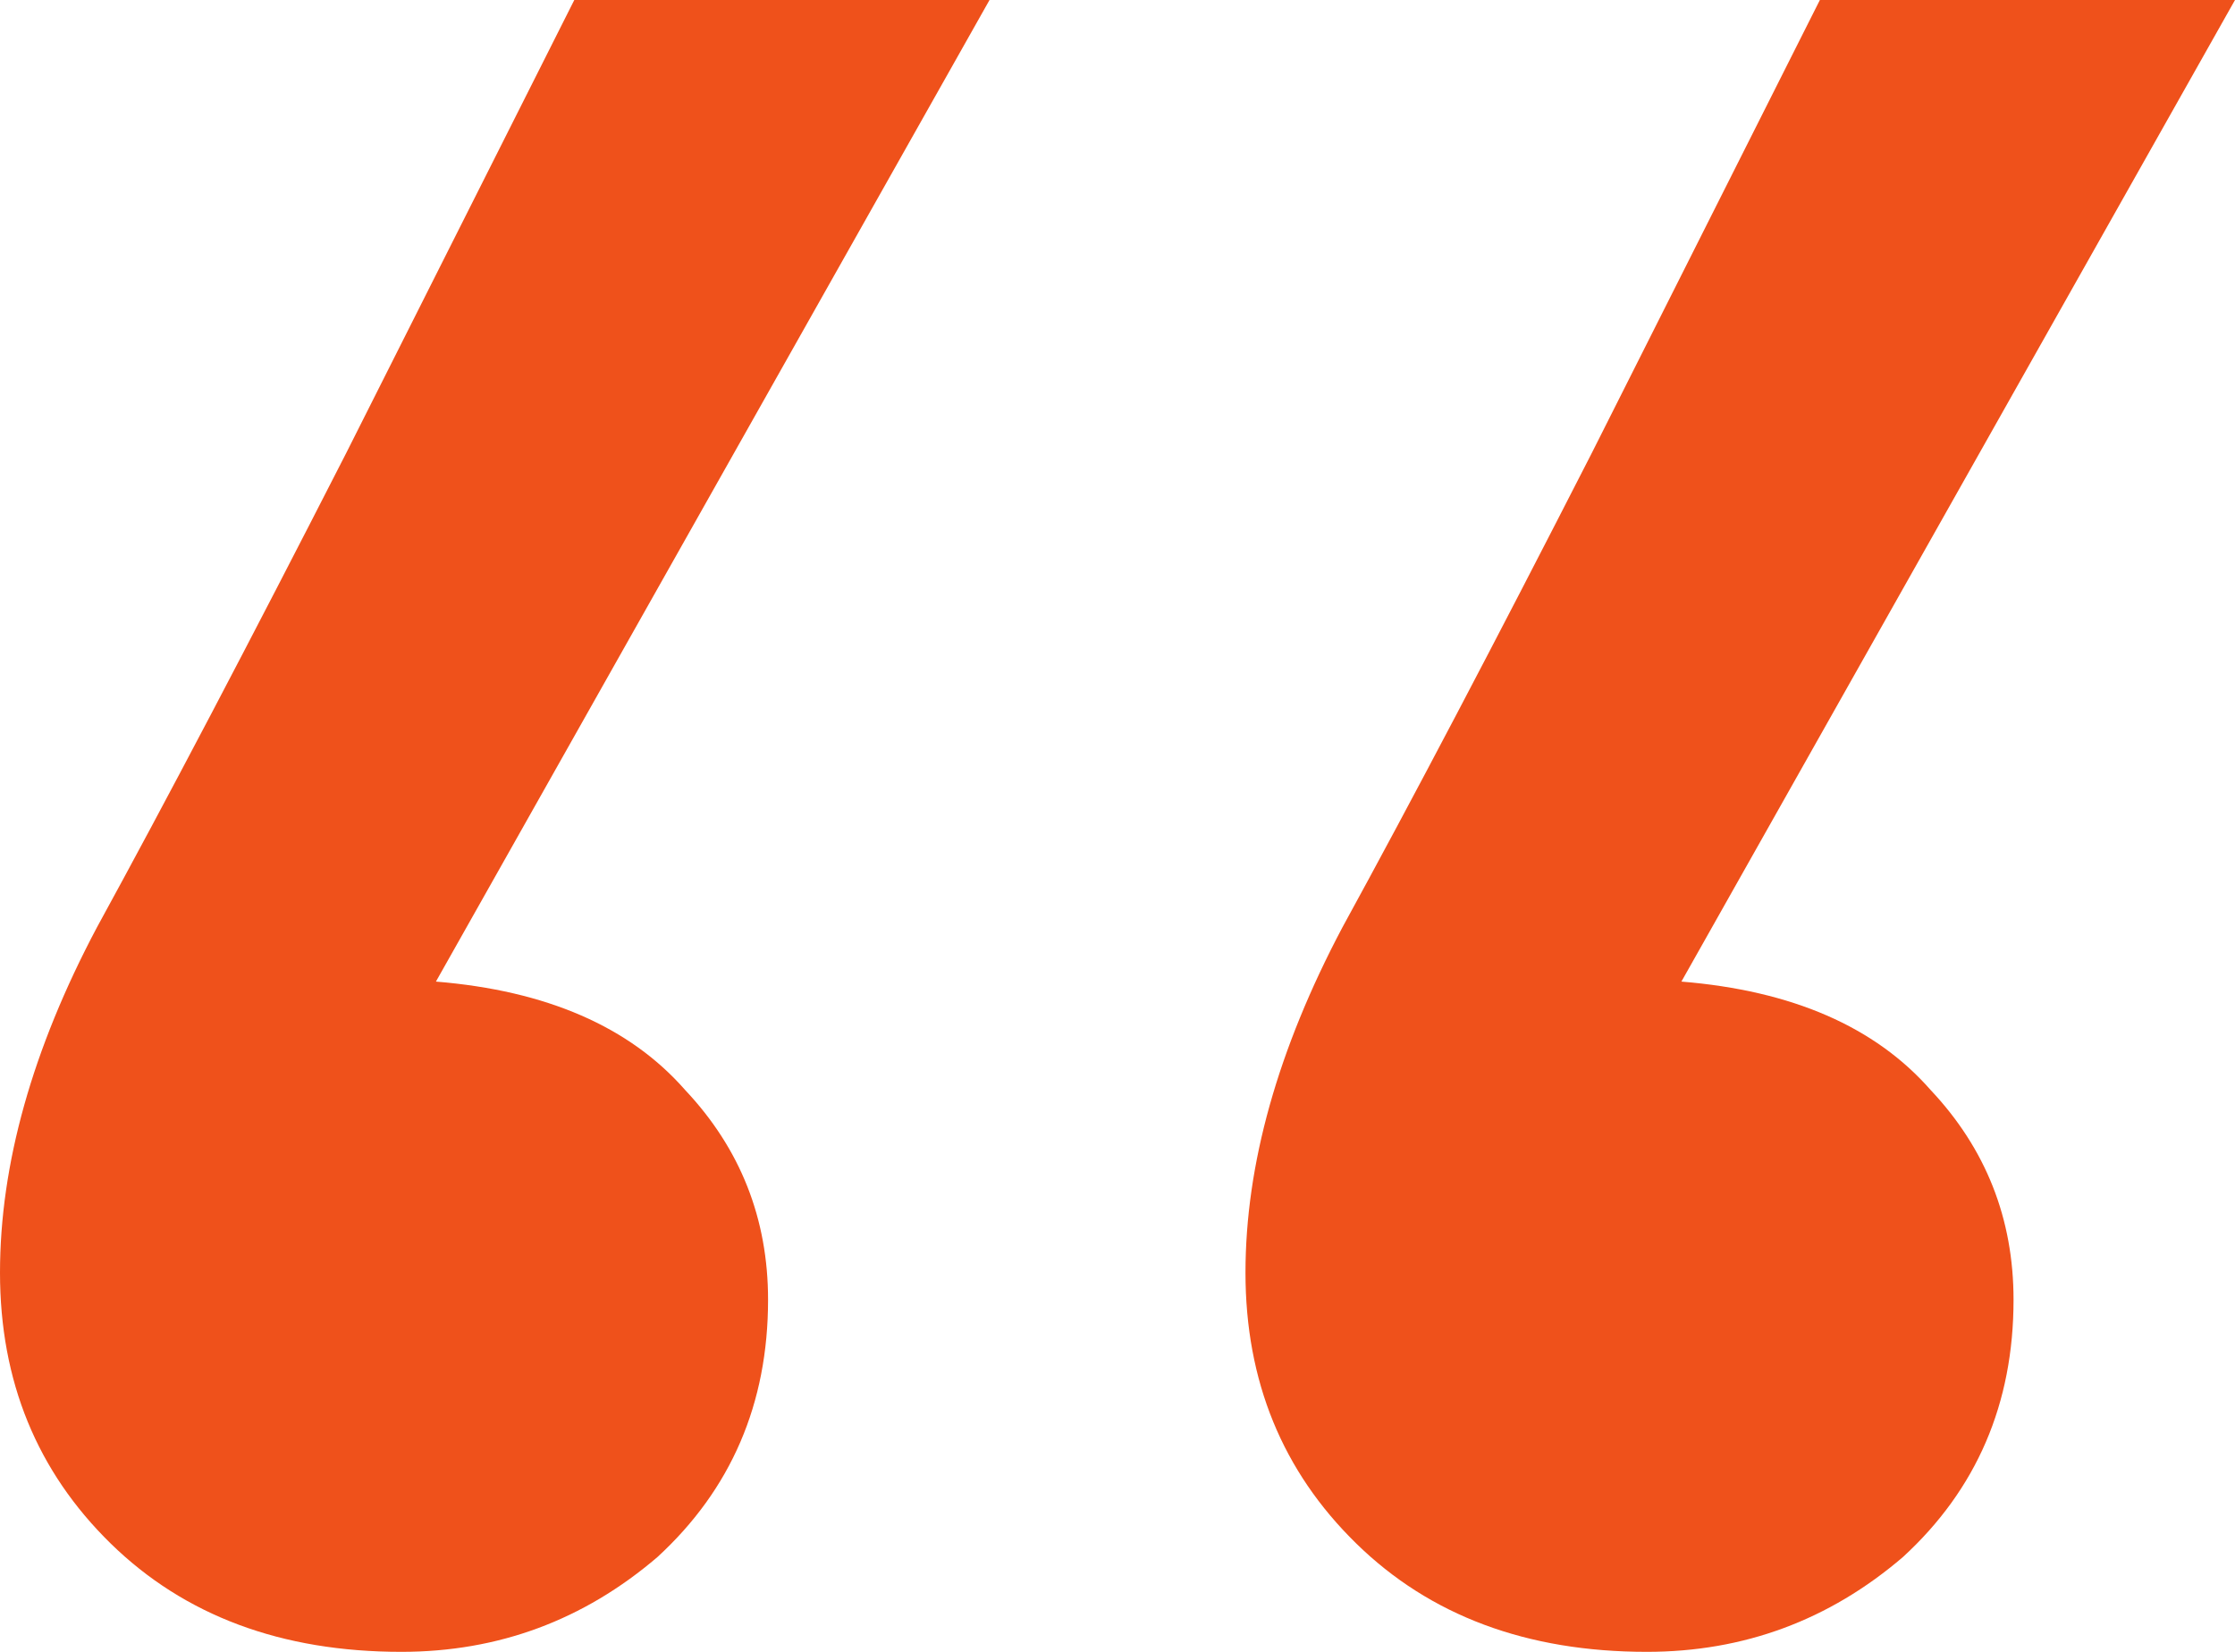 <?xml version="1.0" encoding="UTF-8"?> <svg xmlns="http://www.w3.org/2000/svg" width="23" height="17" viewBox="0 0 23 17" fill="none"> <path d="M4.486 10.102C5.625 10.195 6.48 10.567 7.05 11.217C7.619 11.821 7.904 12.541 7.904 13.377C7.904 14.445 7.524 15.328 6.765 16.025C6.005 16.675 5.127 17 4.13 17C2.896 17 1.899 16.628 1.139 15.885C0.38 15.142 0 14.213 0 13.098C0 11.984 0.332 10.799 0.997 9.545C1.709 8.245 2.563 6.619 3.56 4.668L5.91 0H10.183L4.486 10.102ZM17.303 10.102C18.443 10.195 19.297 10.567 19.867 11.217C20.436 11.821 20.721 12.541 20.721 13.377C20.721 14.445 20.342 15.328 19.582 16.025C18.823 16.675 17.944 17 16.947 17C15.713 17 14.716 16.628 13.957 15.885C13.197 15.142 12.817 14.213 12.817 13.098C12.817 11.984 13.15 10.799 13.814 9.545C14.526 8.245 15.381 6.619 16.378 4.668L18.728 0H23L17.303 10.102Z" fill="#EF511B"></path> </svg> 